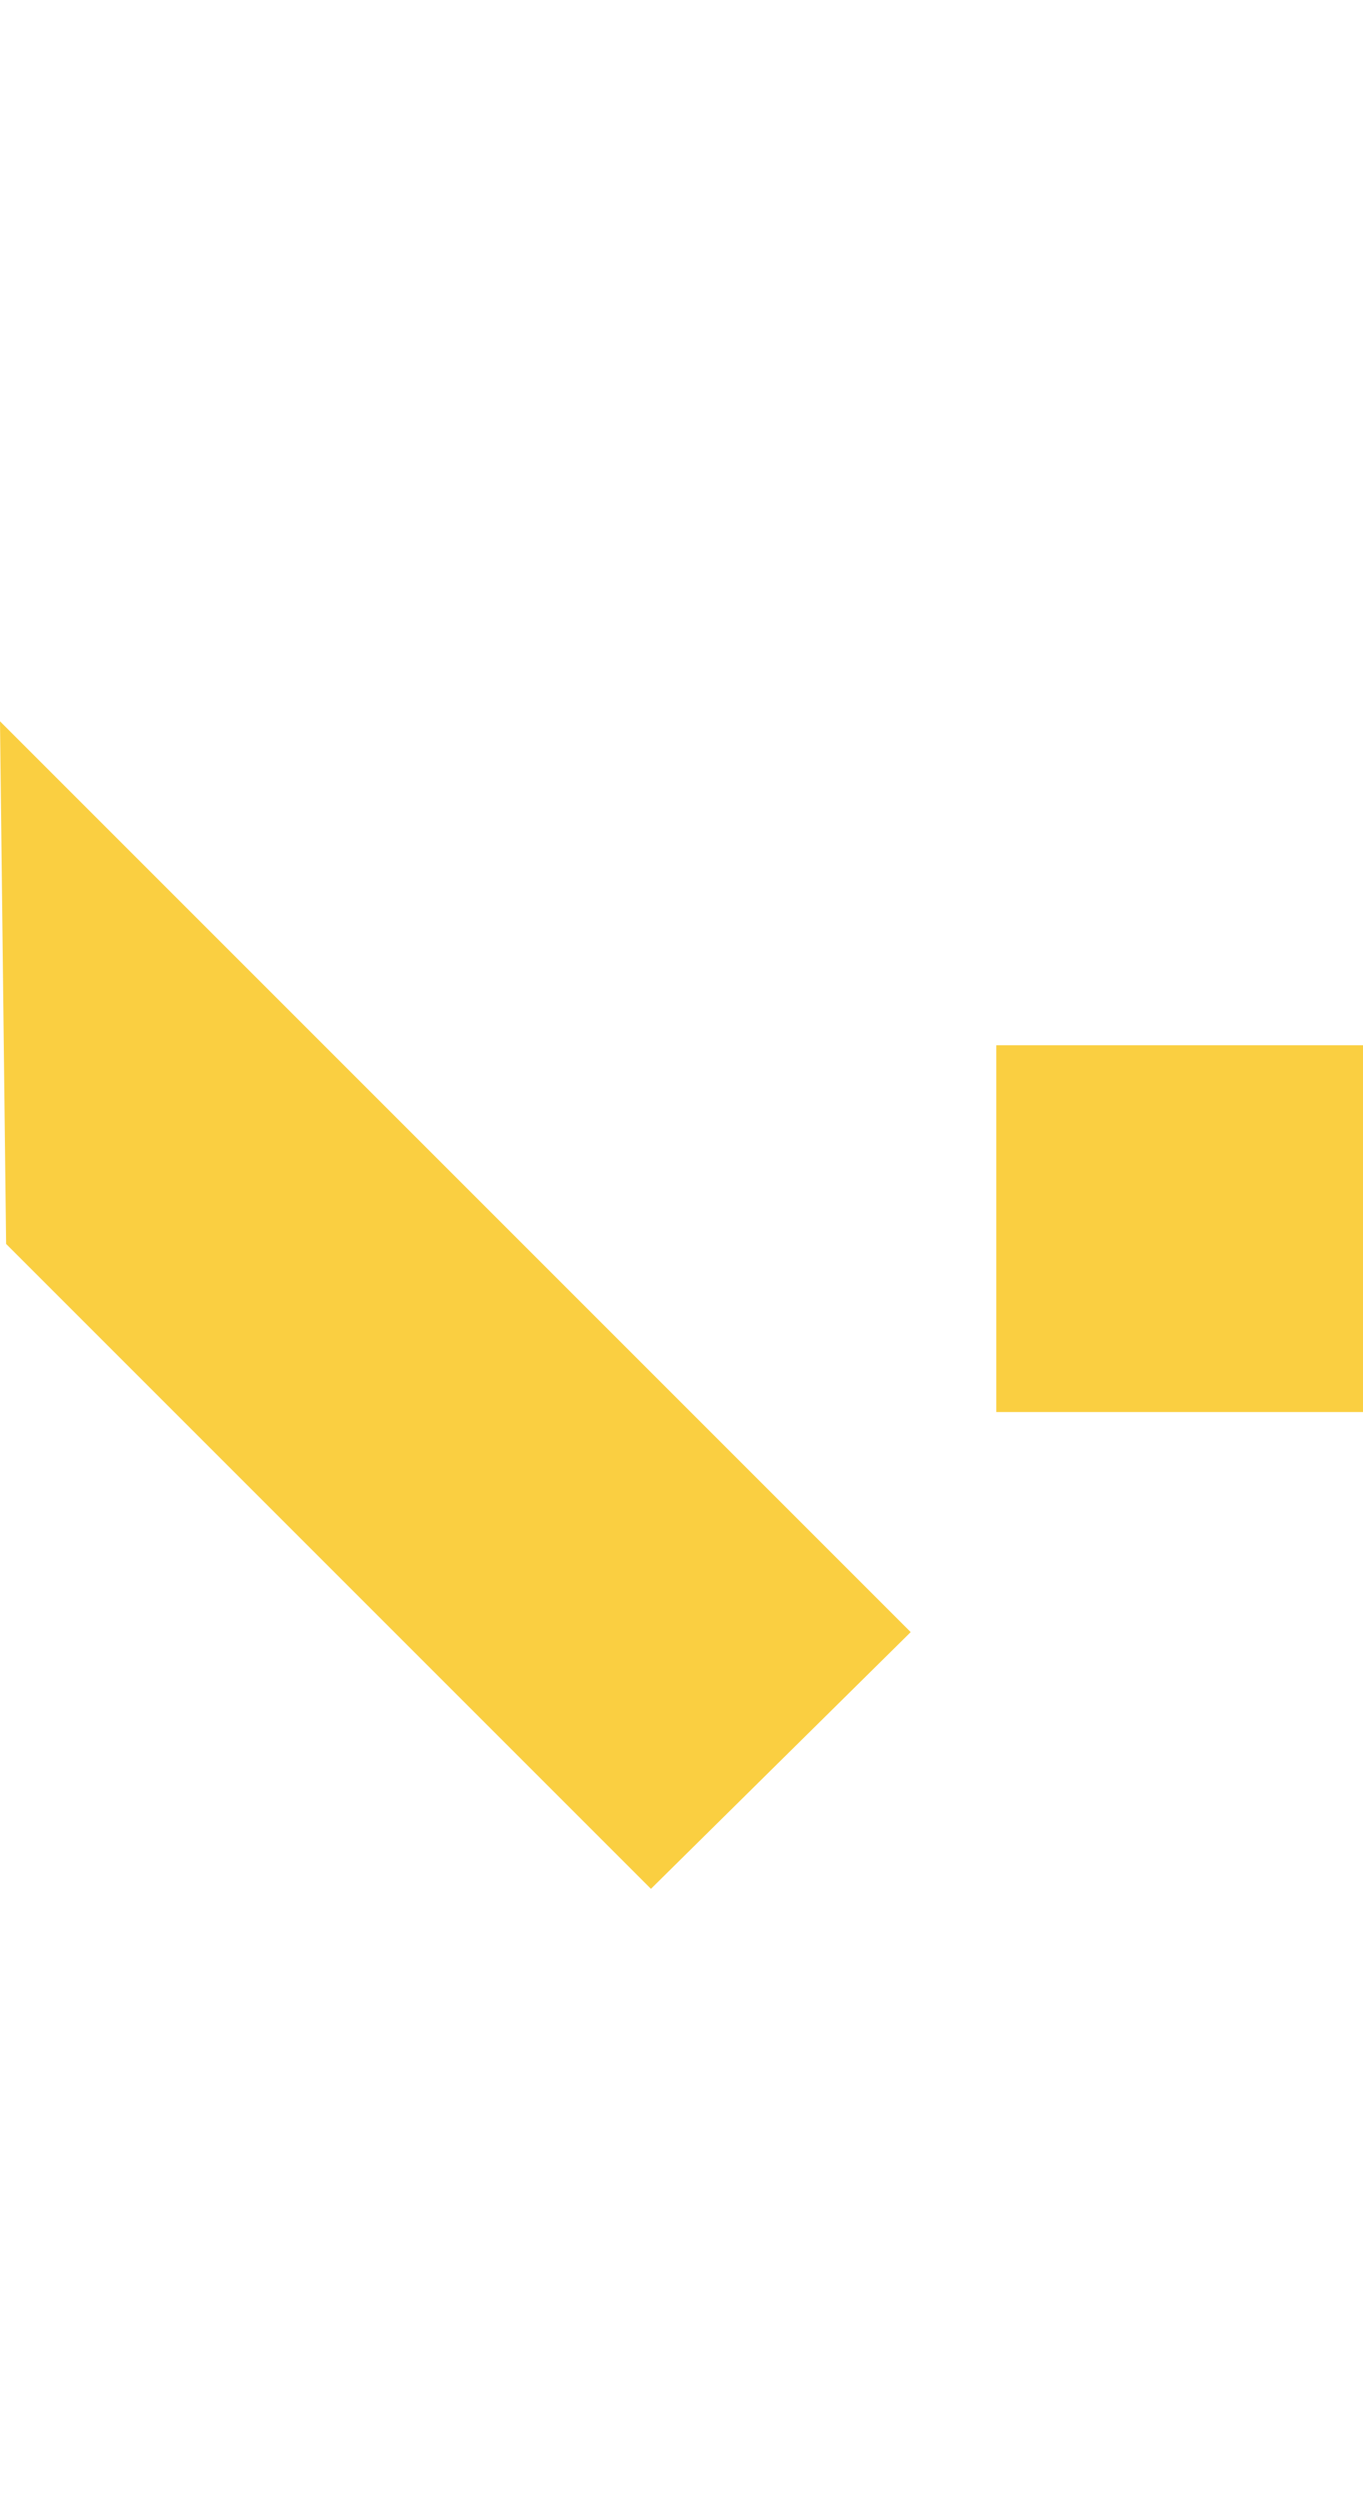 <?xml version="1.0" encoding="utf-8"?>
<!-- Generator: Adobe Illustrator 21.1.0, SVG Export Plug-In . SVG Version: 6.00 Build 0)  -->
<svg version="1.1" id="Laag_1" xmlns="http://www.w3.org/2000/svg" xmlns:xlink="http://www.w3.org/1999/xlink" x="0px" y="0px"
	 viewBox="0 0 44.6 81.8" style="enable-background:new 0 0 44.6 81.8;" xml:space="preserve">
<style type="text/css">
	.st0{fill:#FACF41;}
</style>
<title>Eigenschappen_blauw_1</title>
<path class="st0" d="M29.8,53.4l-8.5,8.4L0.2,40.7L0,23.6L29.8,53.4z"/>
<rect x="32.6" y="34.2" class="st0" width="12" height="12"/>
</svg>
